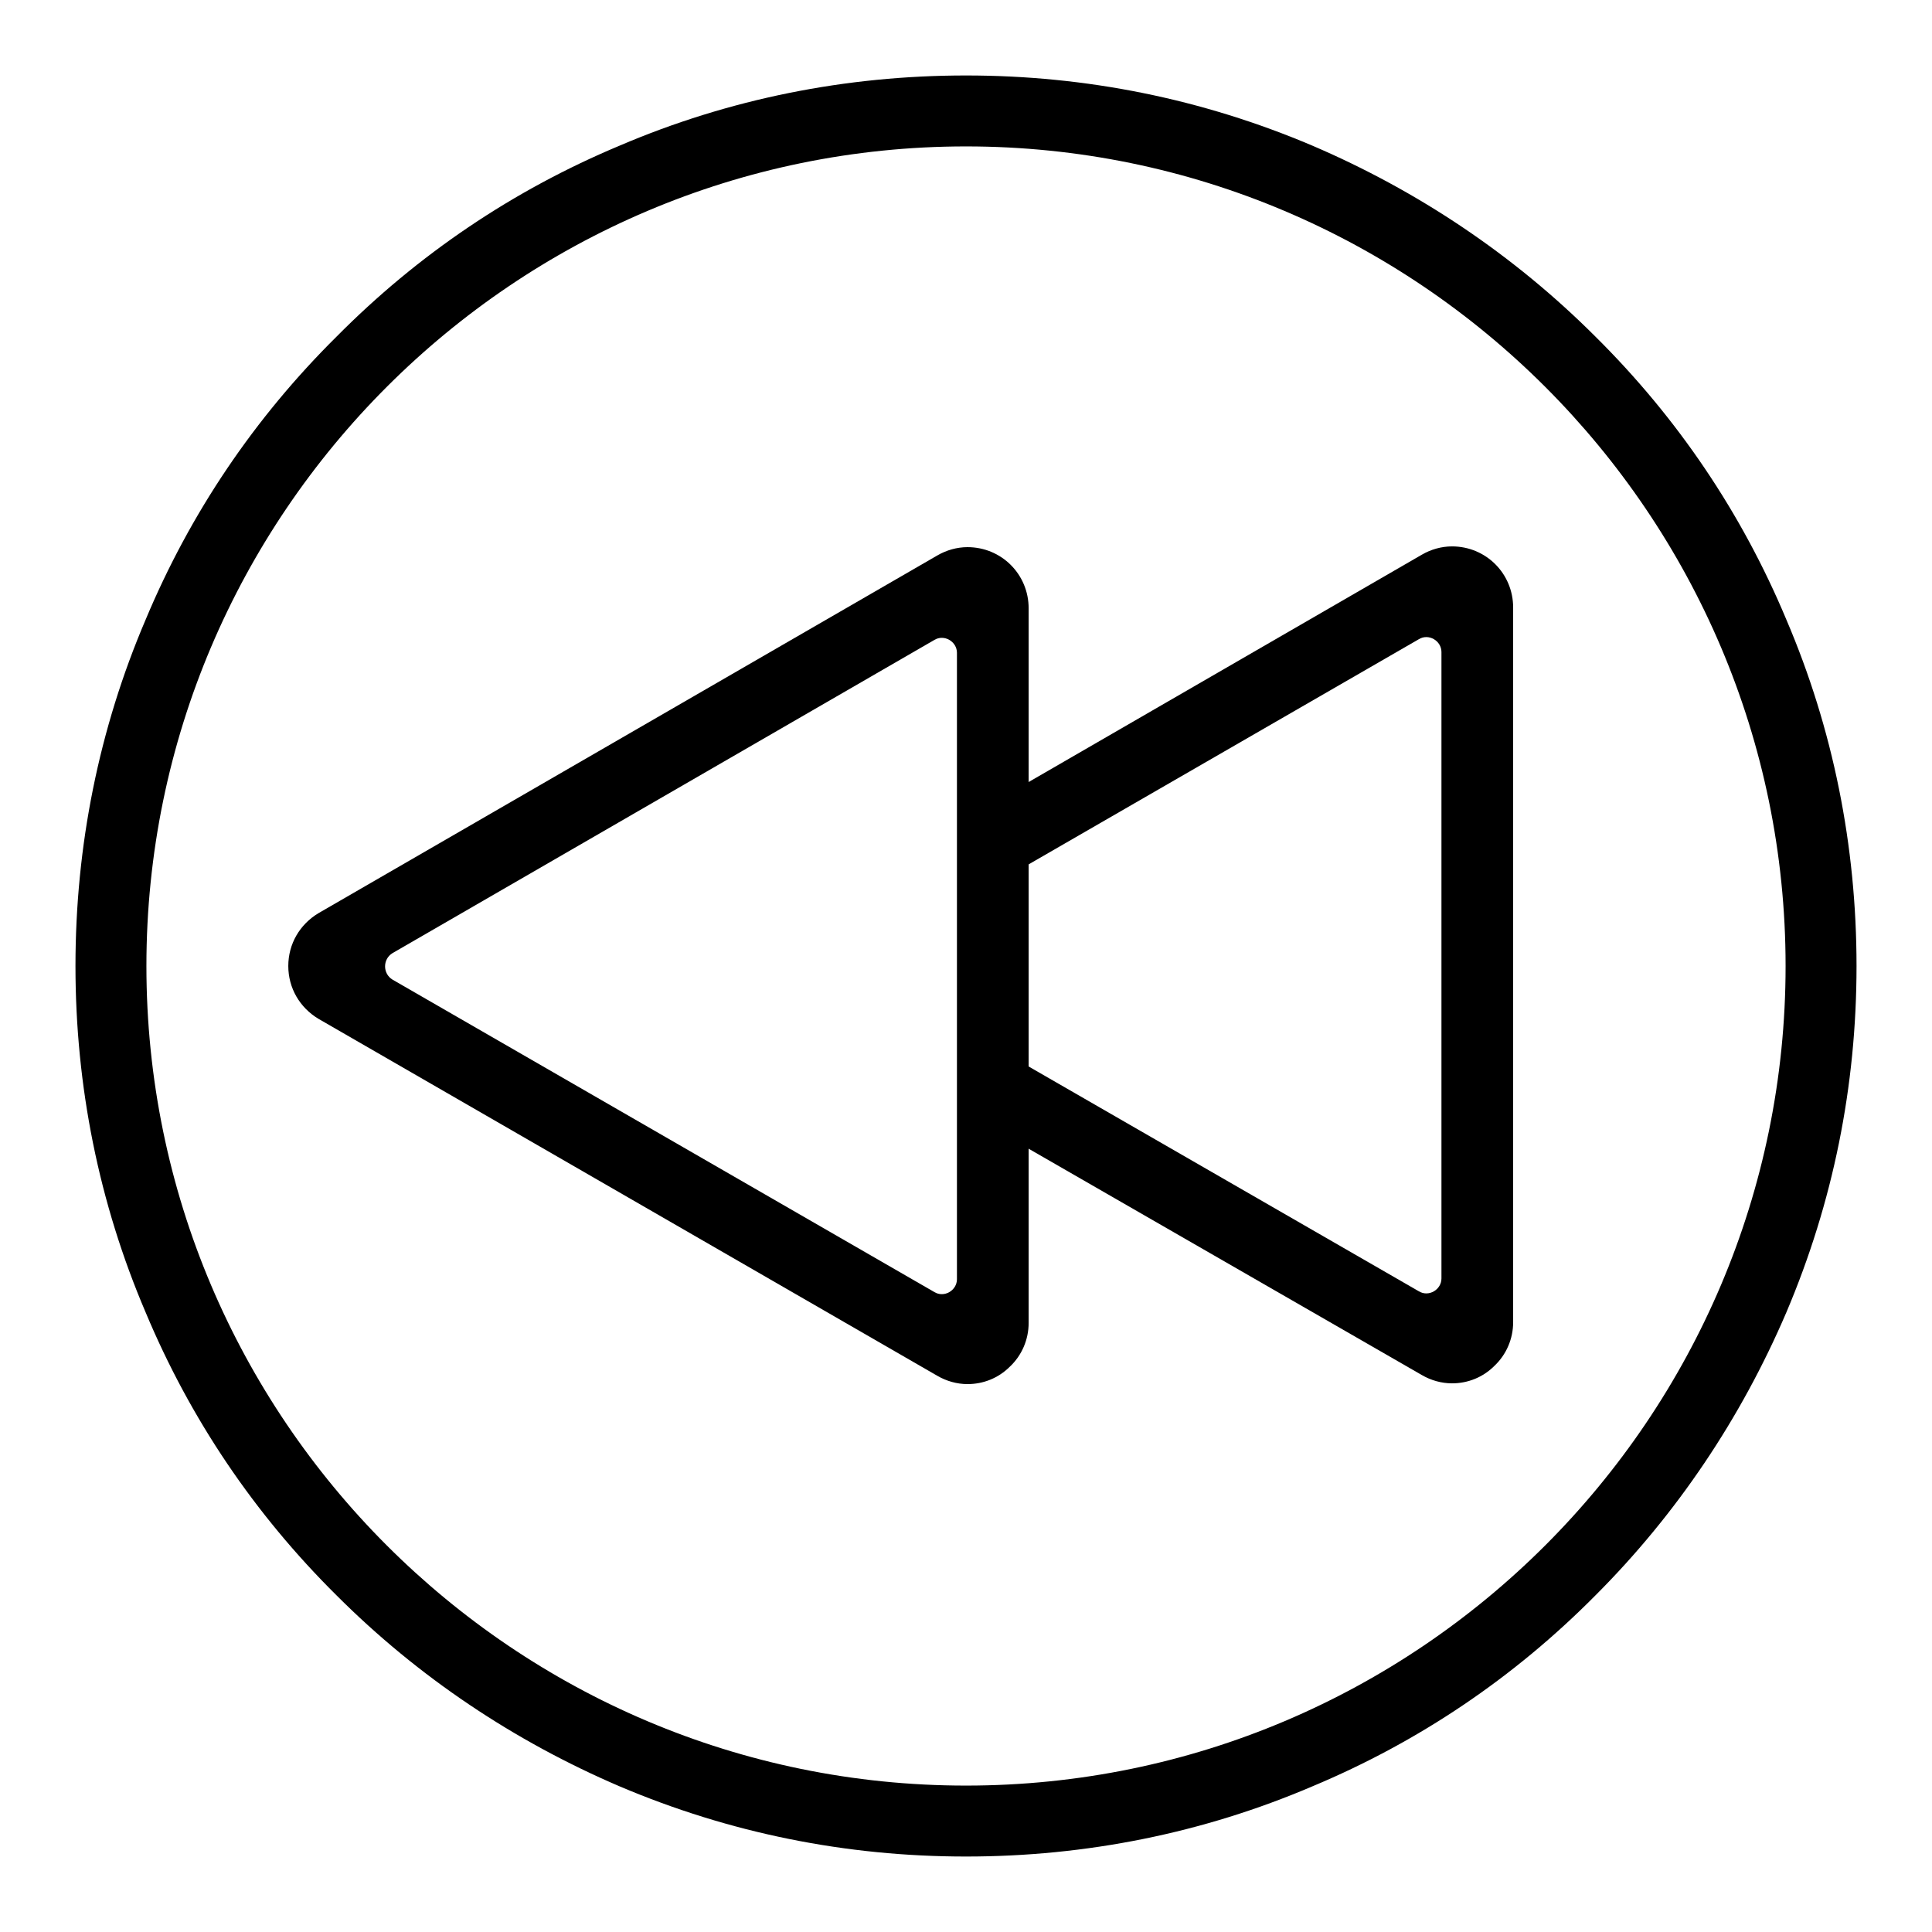 <?xml version="1.0" encoding="utf-8"?>
<!-- Svg Vector Icons : http://www.onlinewebfonts.com/icon -->
<!DOCTYPE svg PUBLIC "-//W3C//DTD SVG 1.1//EN" "http://www.w3.org/Graphics/SVG/1.1/DTD/svg11.dtd">
<svg version="1.1" xmlns="http://www.w3.org/2000/svg" xmlns:xlink="http://www.w3.org/1999/xlink" x="0px" y="0px" viewBox="0 0 256 256" enable-background="new 0 0 256 256" xml:space="preserve">
<g><g><path fill="#000000" d="M10,128c0,15.9,3.1,31.4,9.3,45.9c5.9,14.1,14.4,26.7,25.3,37.5c10.8,10.8,23.5,19.3,37.5,25.3c14.6,6.2,30,9.3,45.9,9.3s31.4-3.1,45.9-9.3c14.1-5.9,26.7-14.4,37.5-25.3c10.8-10.8,19.3-23.5,25.3-37.5c6.2-14.6,9.3-30,9.3-45.9s-3.1-31.4-9.3-45.9c-5.9-14.1-14.4-26.7-25.3-37.5c-10.8-10.8-23.5-19.3-37.5-25.3c-14.6-6.2-30-9.3-45.9-9.3s-31.4,3.1-45.9,9.3C68,25.2,55.4,33.7,44.6,44.6C33.7,55.4,25.2,68,19.3,82.1C13.1,96.6,10,112.1,10,128z M19.4,128C19.4,68.1,68.2,19.4,128,19.4c59.8,0,108.6,48.7,108.6,108.6S187.9,236.6,128,236.6S19.4,187.9,19.4,128z"/><path fill="#000000" d="M126.9,135.9v10.9l61.5,35.4c1.2,0.7,2.6,1.1,4,1.1c2.1,0,4.1-0.8,5.6-2.3c1.6-1.5,2.5-3.6,2.5-5.8l0-94.7c0-4.5-3.6-8.1-8.1-8.1c-1.4,0-2.8,0.4-4,1.1l-61.4,35.5v10.9L188,84.7c1.3-0.8,3,0.2,3,1.7l0,83c0,1.5-1.7,2.5-3,1.7L126.9,135.9z"/><path fill="#000000" d="M38.2,128c0,2.9,1.5,5.5,4,7l82,47.3c1.2,0.7,2.6,1.1,4,1.1c2.1,0,4.1-0.8,5.6-2.3c1.6-1.5,2.5-3.6,2.5-5.8l0-94.7c0-4.5-3.6-8.1-8.1-8.1c-1.4,0-2.8,0.4-4,1.1l-82,47.4C39.7,122.5,38.2,125.1,38.2,128z M52,126.3l71.8-41.5c1.3-0.8,3,0.2,3,1.7v19.4h0v41.7l0,21.9c0,1.5-1.7,2.5-3,1.7L52,129.8C50.7,129,50.7,127.1,52,126.3z"/><path fill="#000000" d="M126.9,105.9l0,41.7L126.9,105.9L126.9,105.9z"/></g></g>
</svg>